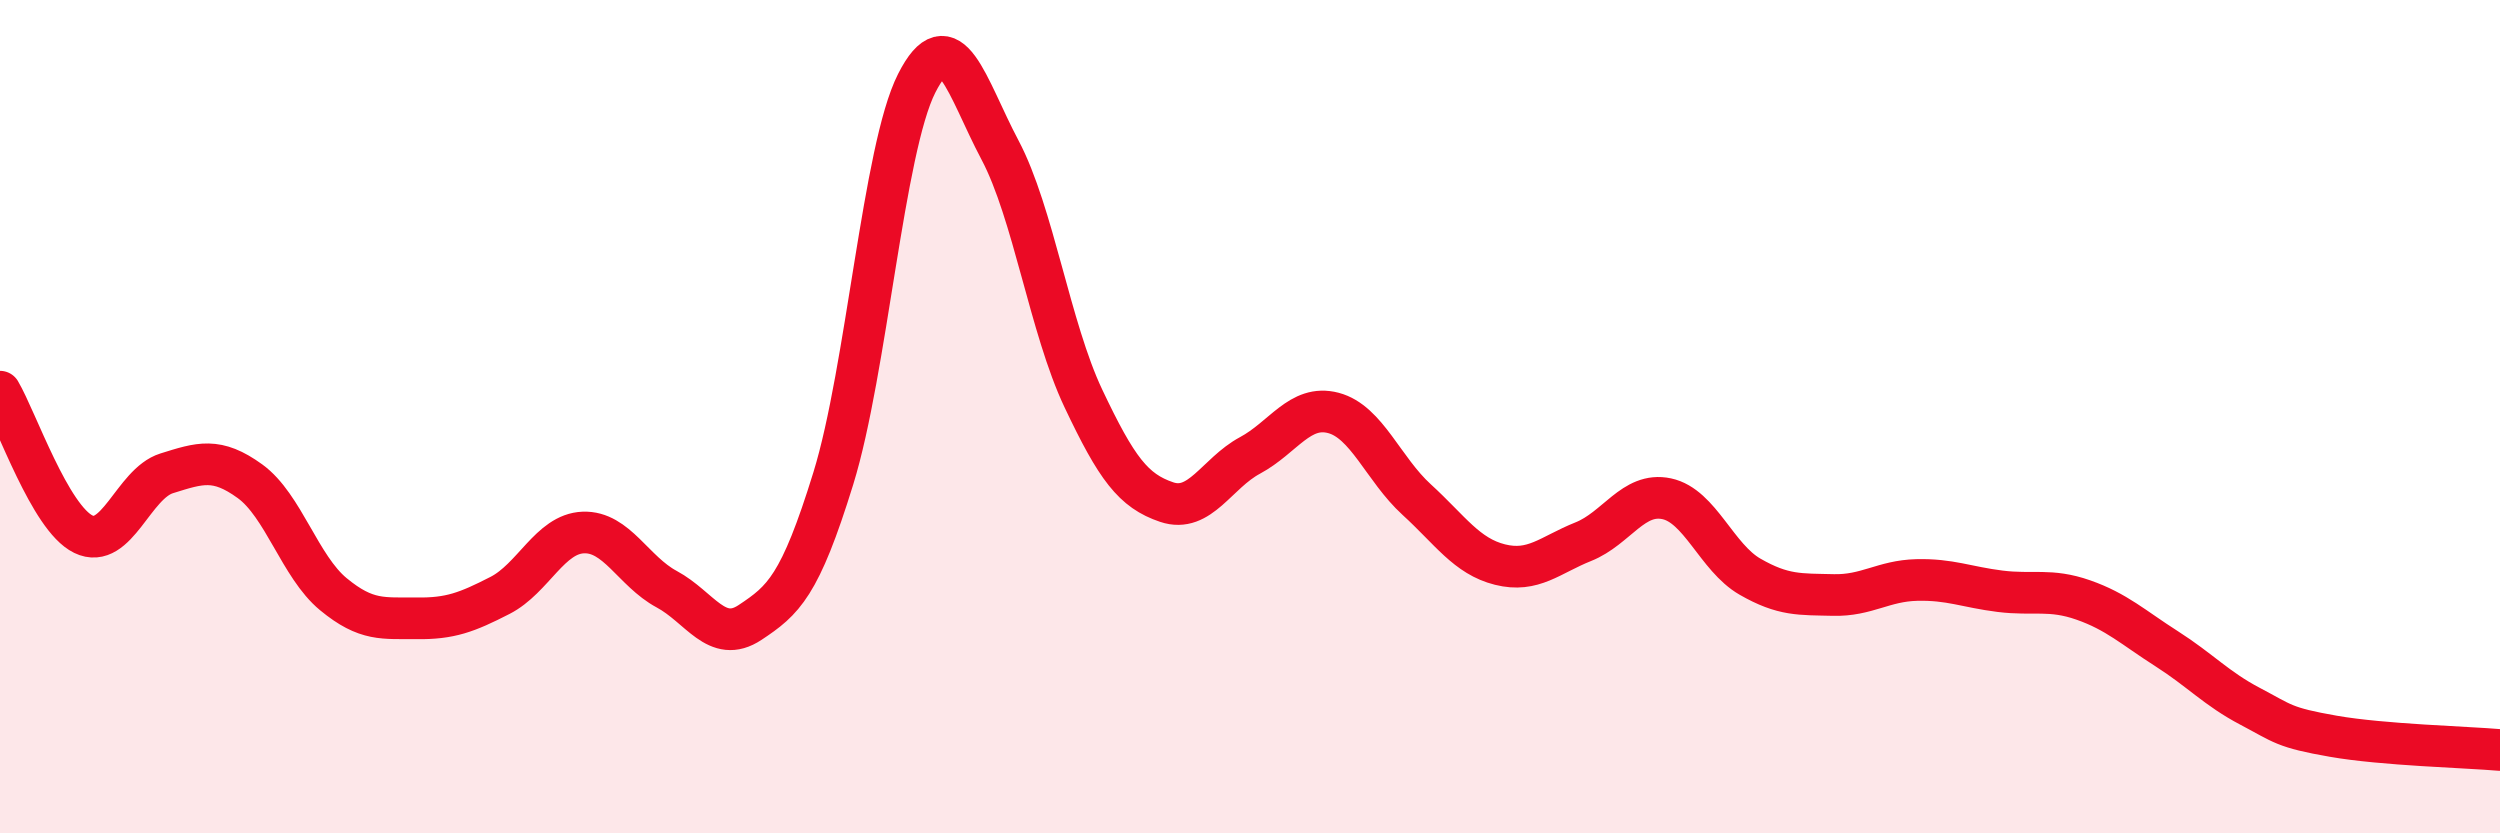
    <svg width="60" height="20" viewBox="0 0 60 20" xmlns="http://www.w3.org/2000/svg">
      <path
        d="M 0,9.4 C 0.4,10.08 1.2,12.43 2,12.82 C 2.8,13.21 3.2,11.61 4,11.36 C 4.8,11.11 5.2,10.97 6,11.55 C 6.8,12.13 7.2,13.6 8,14.26 C 8.8,14.92 9.2,14.83 10,14.84 C 10.8,14.85 11.2,14.7 12,14.29 C 12.8,13.88 13.2,12.81 14,12.78 C 14.8,12.75 15.2,13.71 16,14.14 C 16.8,14.57 17.2,15.47 18,14.94 C 18.8,14.41 19.2,14.07 20,11.48 C 20.8,8.89 21.2,3.58 22,2 C 22.8,0.42 23.2,2.09 24,3.6 C 24.8,5.11 25.2,7.87 26,9.56 C 26.8,11.25 27.2,11.78 28,12.05 C 28.8,12.32 29.2,11.36 30,10.93 C 30.8,10.5 31.2,9.7 32,9.91 C 32.8,10.12 33.2,11.26 34,11.99 C 34.8,12.72 35.2,13.35 36,13.55 C 36.8,13.75 37.2,13.32 38,13 C 38.8,12.68 39.2,11.8 40,11.97 C 40.8,12.14 41.2,13.38 42,13.84 C 42.8,14.3 43.2,14.26 44,14.28 C 44.8,14.3 45.2,13.94 46,13.92 C 46.8,13.9 47.2,14.09 48,14.19 C 48.8,14.29 49.2,14.12 50,14.4 C 50.8,14.68 51.2,15.06 52,15.57 C 52.8,16.08 53.2,16.53 54,16.95 C 54.8,17.37 54.8,17.46 56,17.67 C 57.2,17.88 59.2,17.93 60,18L60 20L0 20Z"
        fill="#EB0A25"
        opacity="0.1"
        stroke-linecap="round"
        stroke-linejoin="round"
      />
      <path
        d="M 0,9.4 C 0.4,10.08 1.2,12.43 2,12.82 C 2.8,13.21 3.2,11.61 4,11.36 C 4.8,11.11 5.2,10.97 6,11.55 C 6.8,12.13 7.2,13.6 8,14.26 C 8.8,14.92 9.2,14.83 10,14.84 C 10.8,14.85 11.2,14.7 12,14.29 C 12.8,13.88 13.2,12.81 14,12.78 C 14.8,12.75 15.2,13.71 16,14.14 C 16.8,14.57 17.2,15.47 18,14.94 C 18.8,14.41 19.2,14.07 20,11.48 C 20.8,8.89 21.2,3.58 22,2 C 22.8,0.42 23.2,2.09 24,3.6 C 24.8,5.11 25.2,7.87 26,9.56 C 26.8,11.25 27.2,11.78 28,12.05 C 28.8,12.32 29.2,11.36 30,10.93 C 30.8,10.5 31.2,9.7 32,9.91 C 32.8,10.12 33.2,11.26 34,11.99 C 34.8,12.72 35.2,13.35 36,13.55 C 36.8,13.75 37.2,13.32 38,13 C 38.8,12.68 39.2,11.8 40,11.97 C 40.8,12.14 41.2,13.38 42,13.84 C 42.8,14.3 43.2,14.26 44,14.28 C 44.8,14.3 45.2,13.94 46,13.92 C 46.8,13.9 47.2,14.09 48,14.19 C 48.8,14.29 49.2,14.12 50,14.4 C 50.8,14.68 51.2,15.06 52,15.57 C 52.8,16.08 53.2,16.53 54,16.95 C 54.8,17.37 54.8,17.46 56,17.67 C 57.2,17.88 59.2,17.93 60,18"
        stroke="#EB0A25"
        stroke-width="1"
        fill="none"
        stroke-linecap="round"
        stroke-linejoin="round"
      />
    </svg>
  